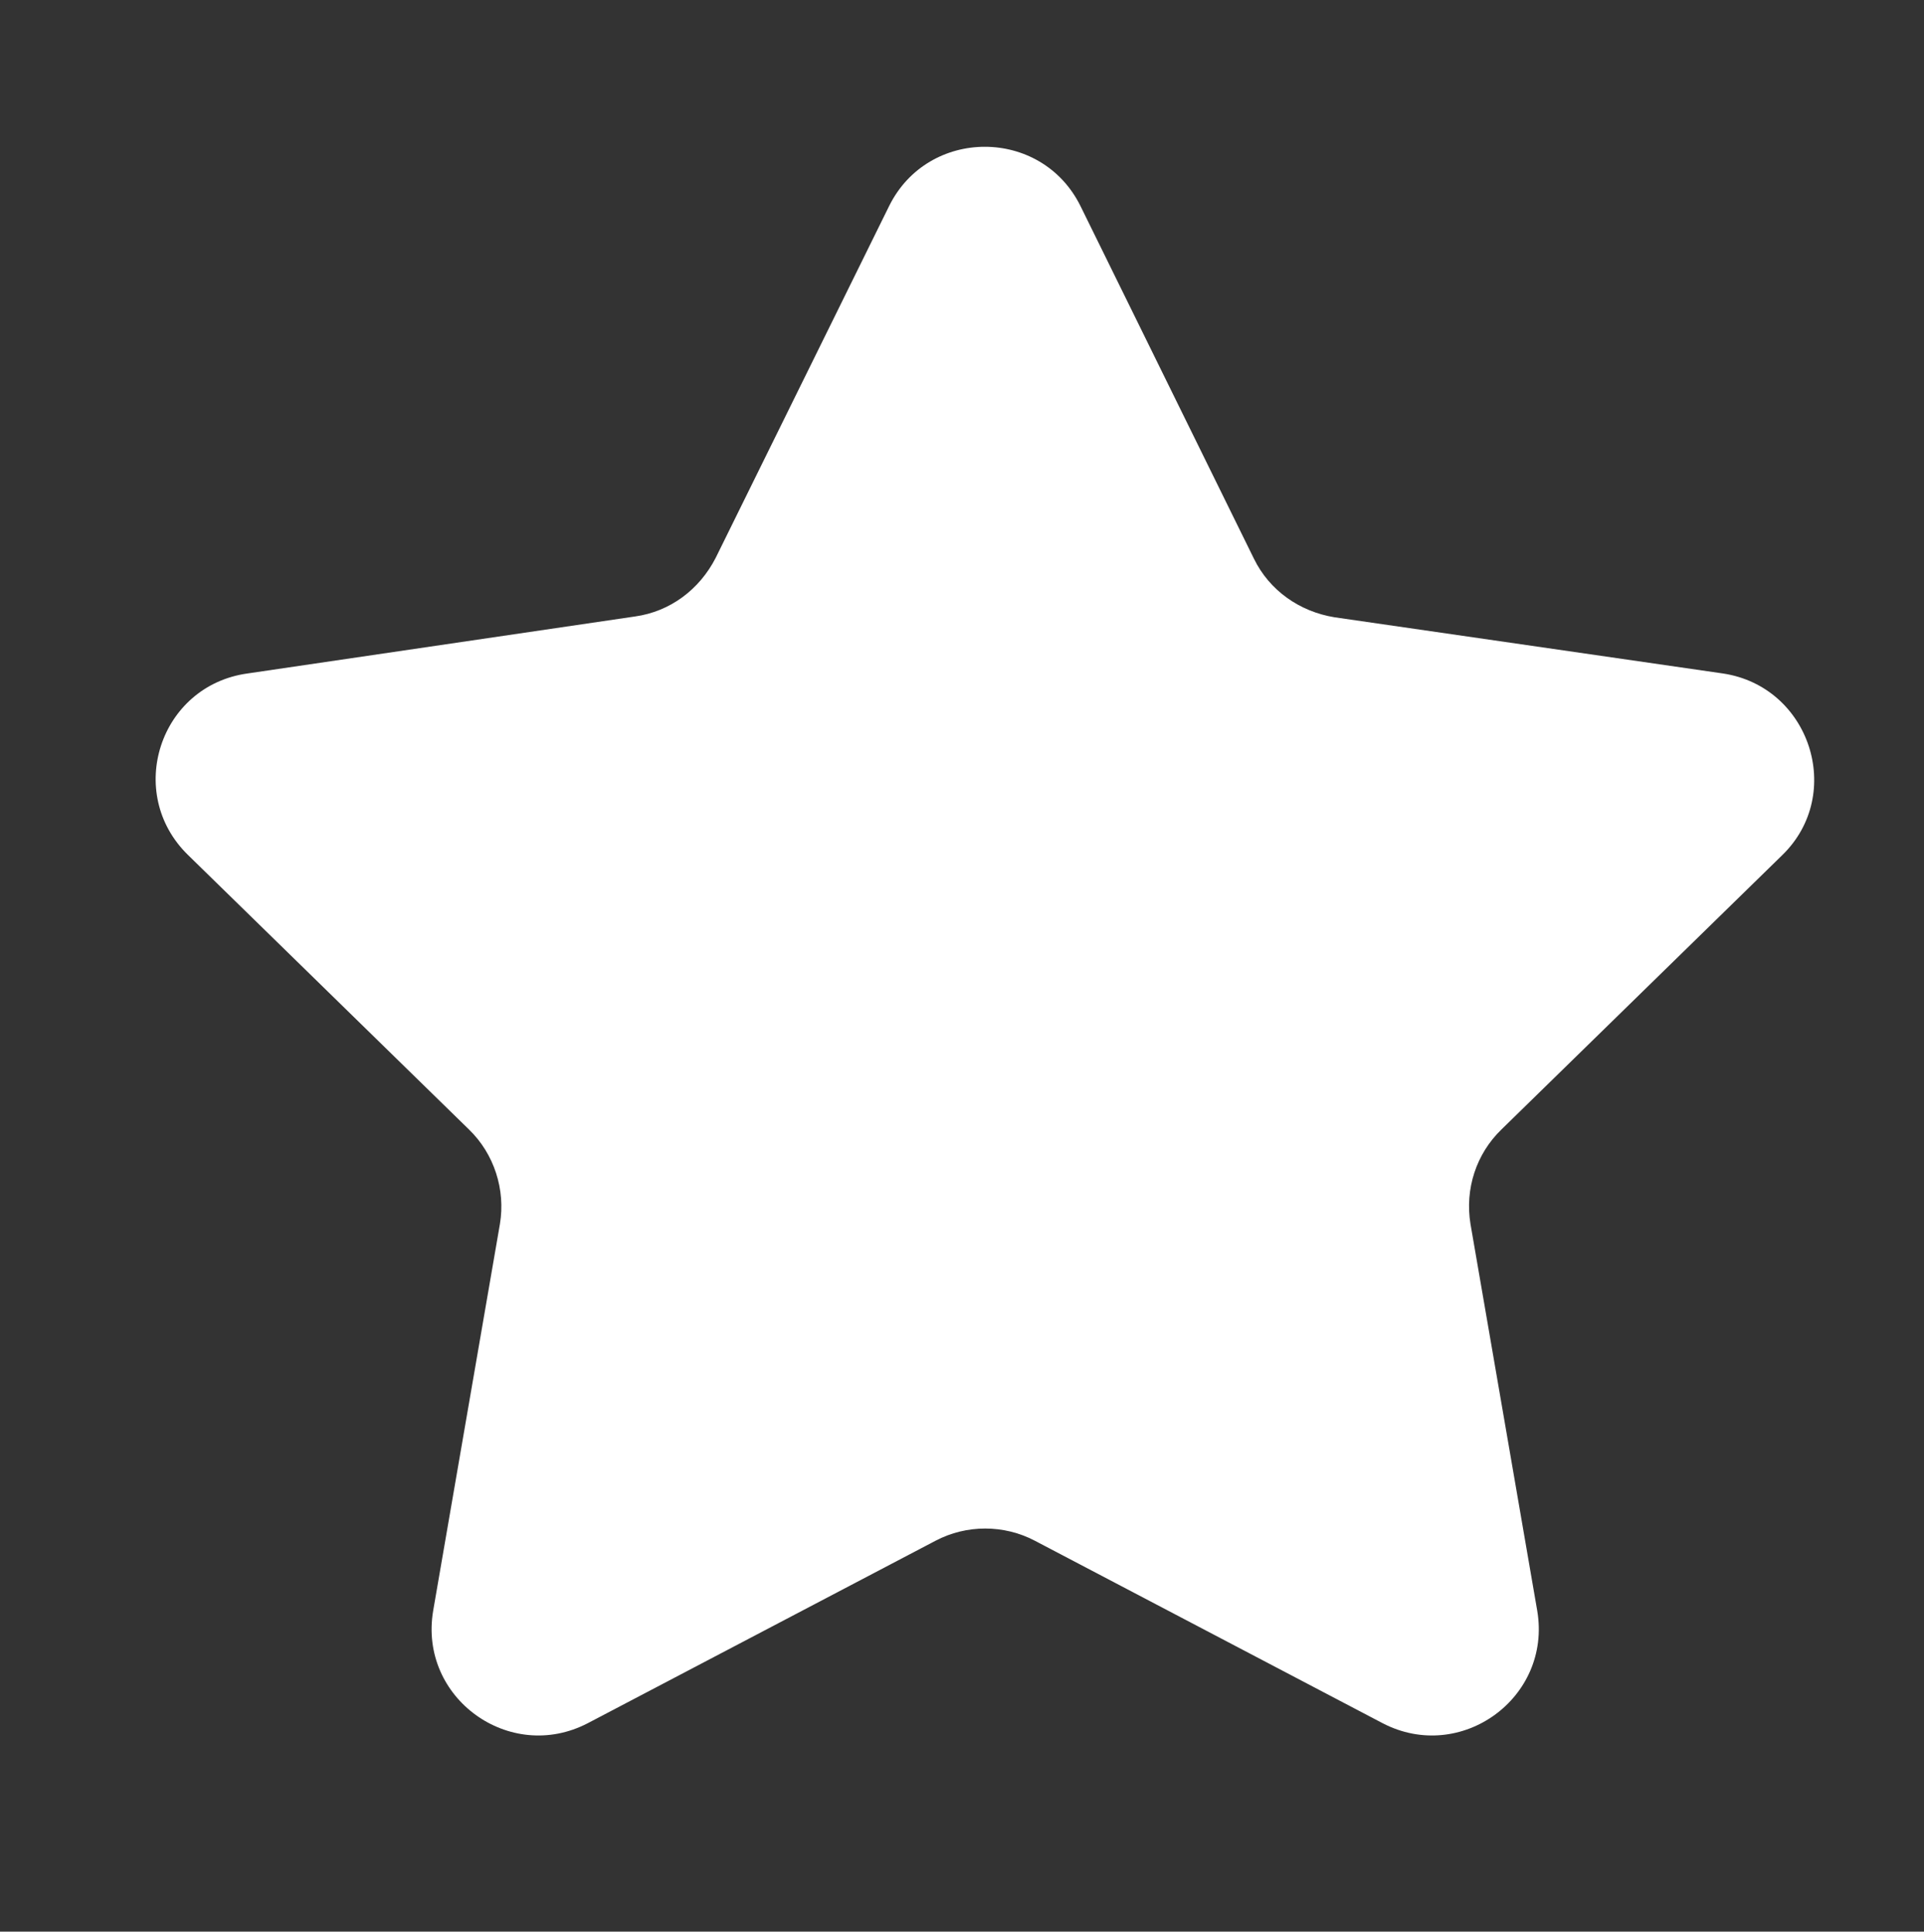 <?xml version="1.0" encoding="UTF-8"?> <!-- Generator: Adobe Illustrator 19.0.0, SVG Export Plug-In . SVG Version: 6.00 Build 0) --> <svg xmlns="http://www.w3.org/2000/svg" xmlns:xlink="http://www.w3.org/1999/xlink" id="Слой_1" x="0px" y="0px" viewBox="0 0 236.3 237.2" style="enable-background:new 0 0 236.3 237.2;" xml:space="preserve"><rect x="0" y="0" width="236.3" height="237.2" fill="#333333" stroke="none"/> <style type="text/css"> .st0{fill:#FFFFFF;} </style> <path id="XMLID_1_" class="st0" d="M132.7,25.3L154,68.6c1.9,3.9,5.6,6.5,9.9,7.2l47.7,6.9c10.7,1.6,15,14.8,7.3,22.3l-34.5,33.7 c-3.1,3-4.5,7.3-3.8,11.6l8.2,47.5c1.8,10.7-9.4,18.8-19,13.8l-42.7-22.4c-3.8-2-8.4-2-12.2,0l-42.7,22.4c-9.6,5-20.8-3.1-19-13.8 l8.2-47.5c0.7-4.2-0.7-8.6-3.8-11.6L23.1,105c-7.8-7.6-3.5-20.8,7.3-22.3L78,75.7c4.3-0.6,7.9-3.3,9.9-7.2l21.3-43.2 C114,15.6,127.9,15.6,132.7,25.3z"></path> </svg> 